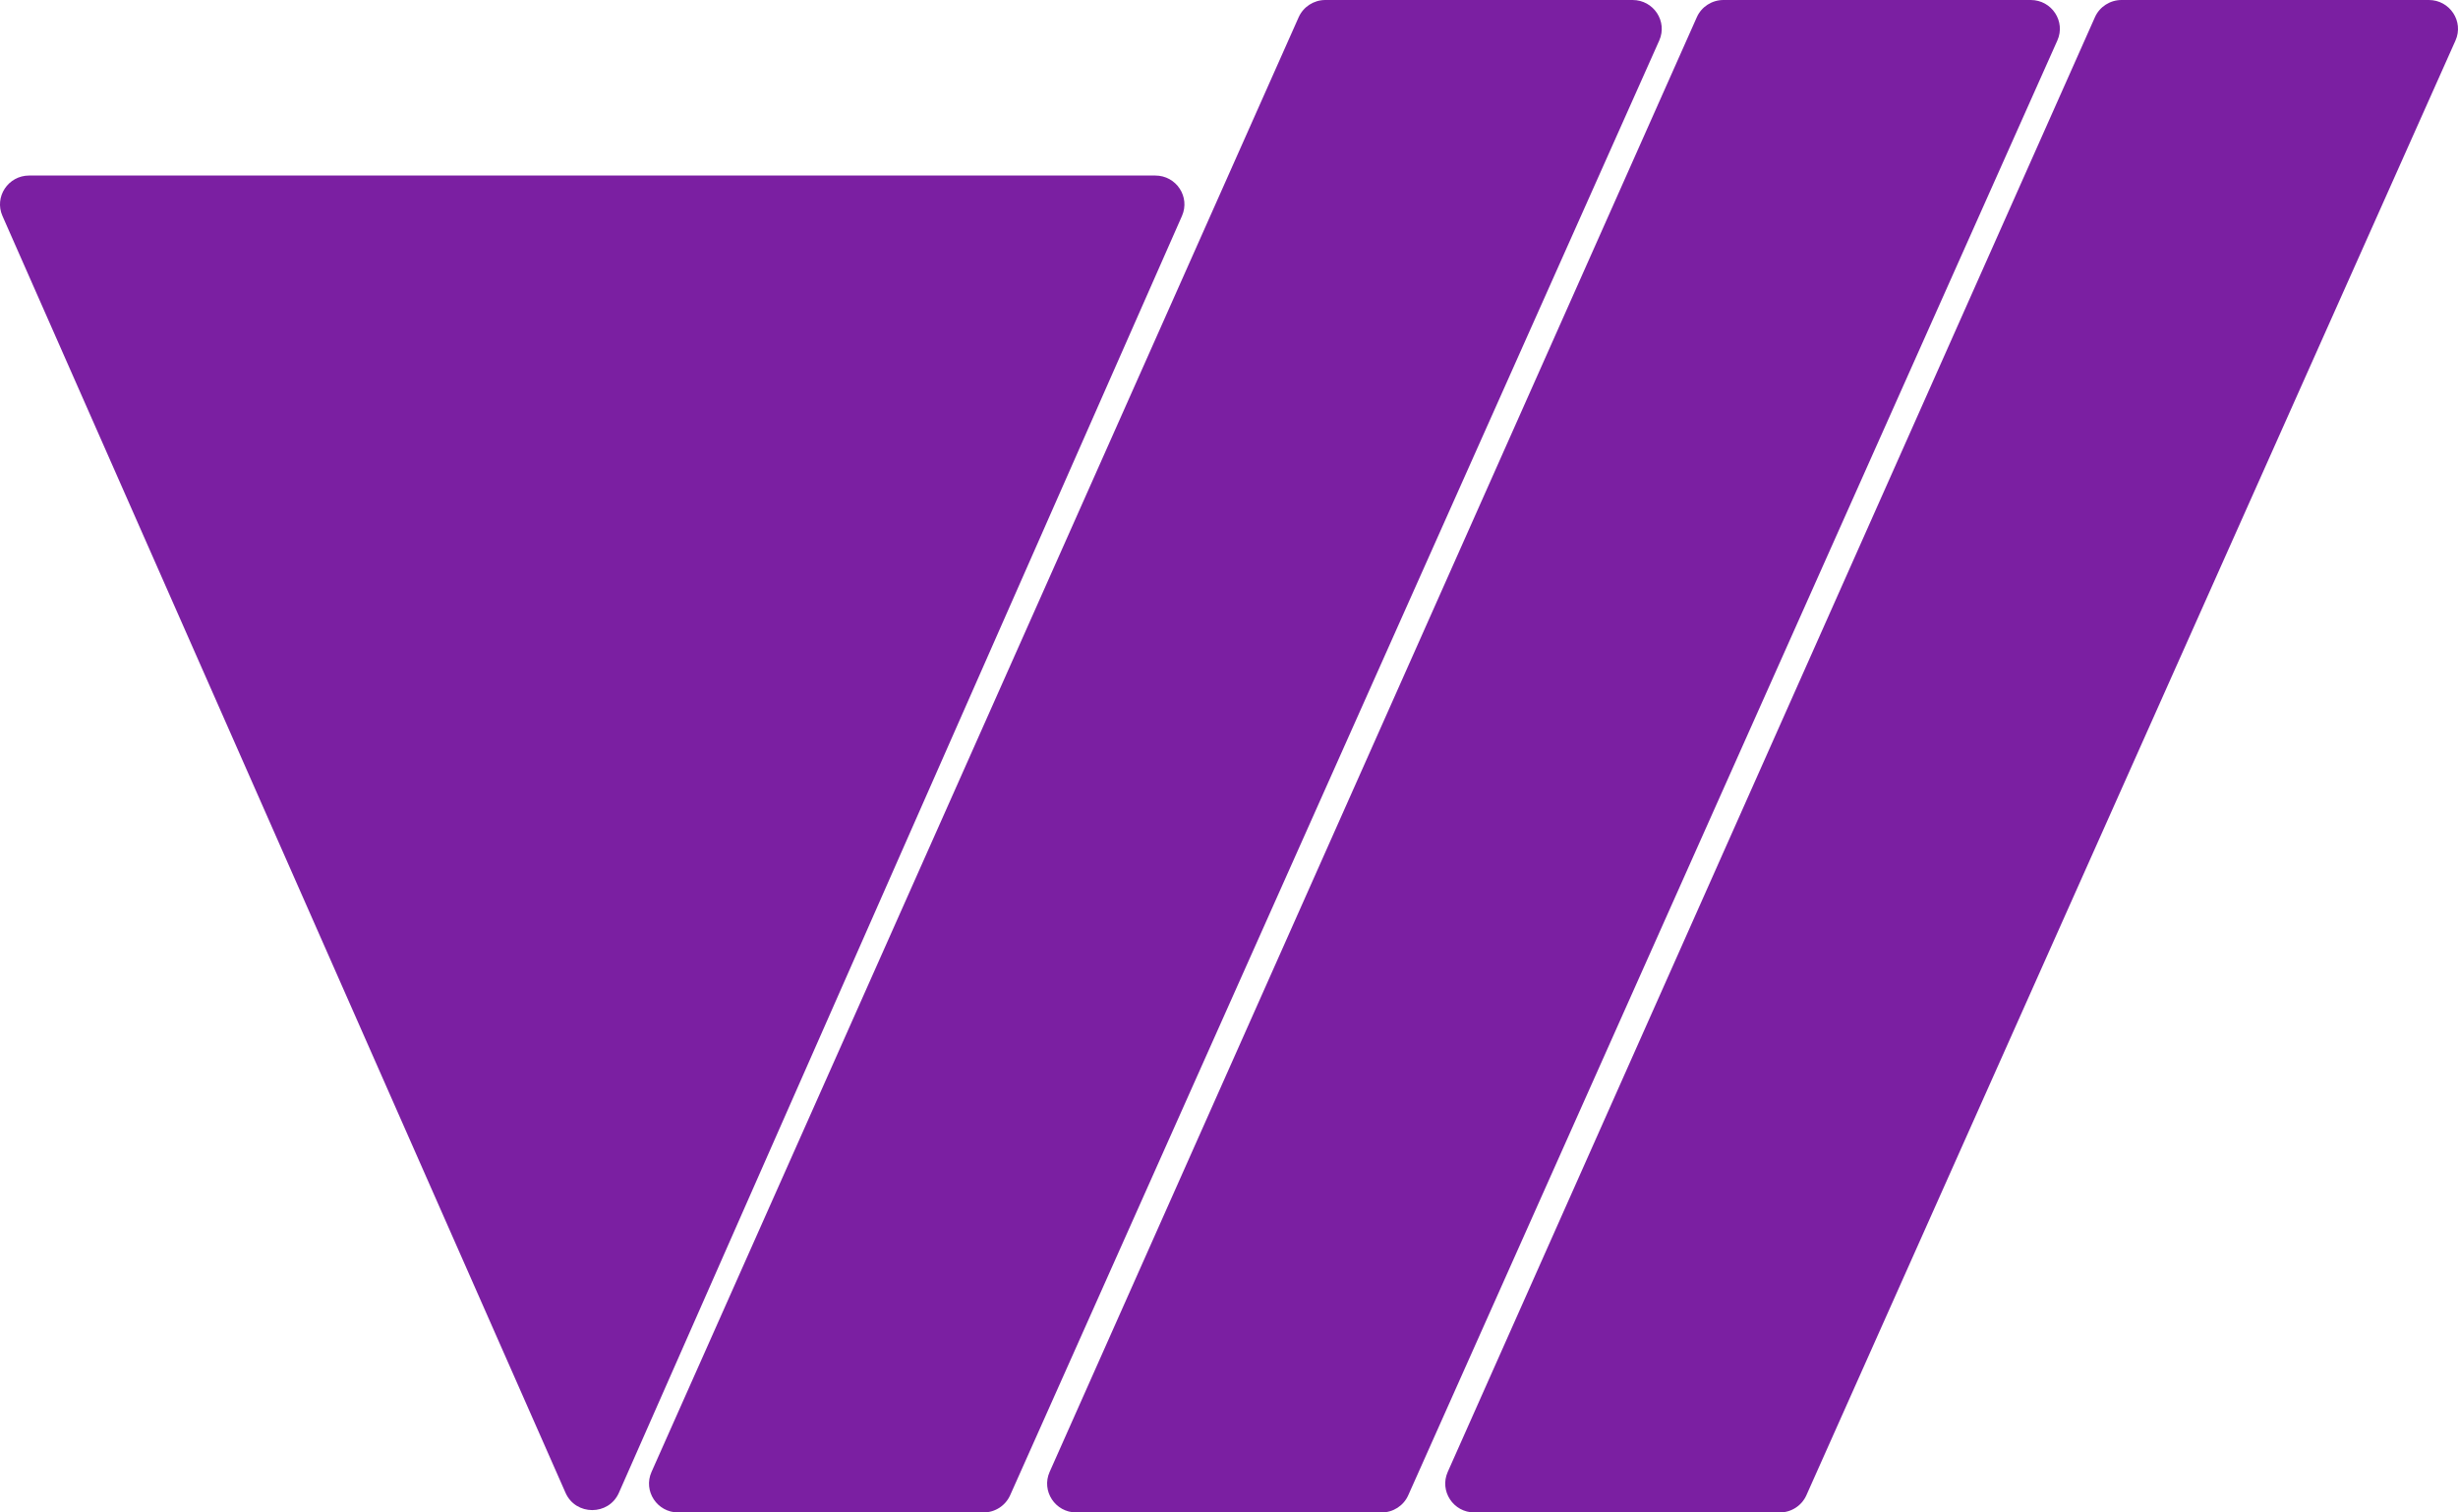 <svg width="52" height="32" viewBox="0 0 52 32" fill="none" xmlns="http://www.w3.org/2000/svg">
<path d="M13.093 31.584C12.878 32.072 12.179 32.072 11.964 31.584L0.052 4.569C-0.126 4.165 0.173 3.714 0.617 3.714H24.44C24.885 3.714 25.183 4.165 25.005 4.569L13.093 31.584Z" fill="#7B1FA2"/>
<path d="M20.806 32H14.347C13.902 32 13.603 31.547 13.783 31.143L27.474 0.364C27.573 0.143 27.794 0 28.038 0H34.538C34.984 0 35.282 0.454 35.102 0.857L21.37 31.636C21.271 31.857 21.05 32 20.806 32Z" fill="#7B1FA2"/>
<path d="M37.651 32H31.191C30.746 32 30.448 31.547 30.627 31.143L44.319 0.364C44.417 0.143 44.639 0 44.883 0H51.383C51.828 0 52.127 0.454 51.947 0.857L38.215 31.636C38.116 31.857 37.895 32 37.651 32Z" fill="#7B1FA2"/>
<path d="M29.229 32H22.769C22.324 32 22.026 31.547 22.205 31.143L35.897 0.364C35.995 0.143 36.216 0 36.461 0H42.961C43.406 0 43.705 0.454 43.524 0.857L29.792 31.636C29.694 31.857 29.473 32 29.229 32Z" fill="#7B1FA2"/>
</svg>
